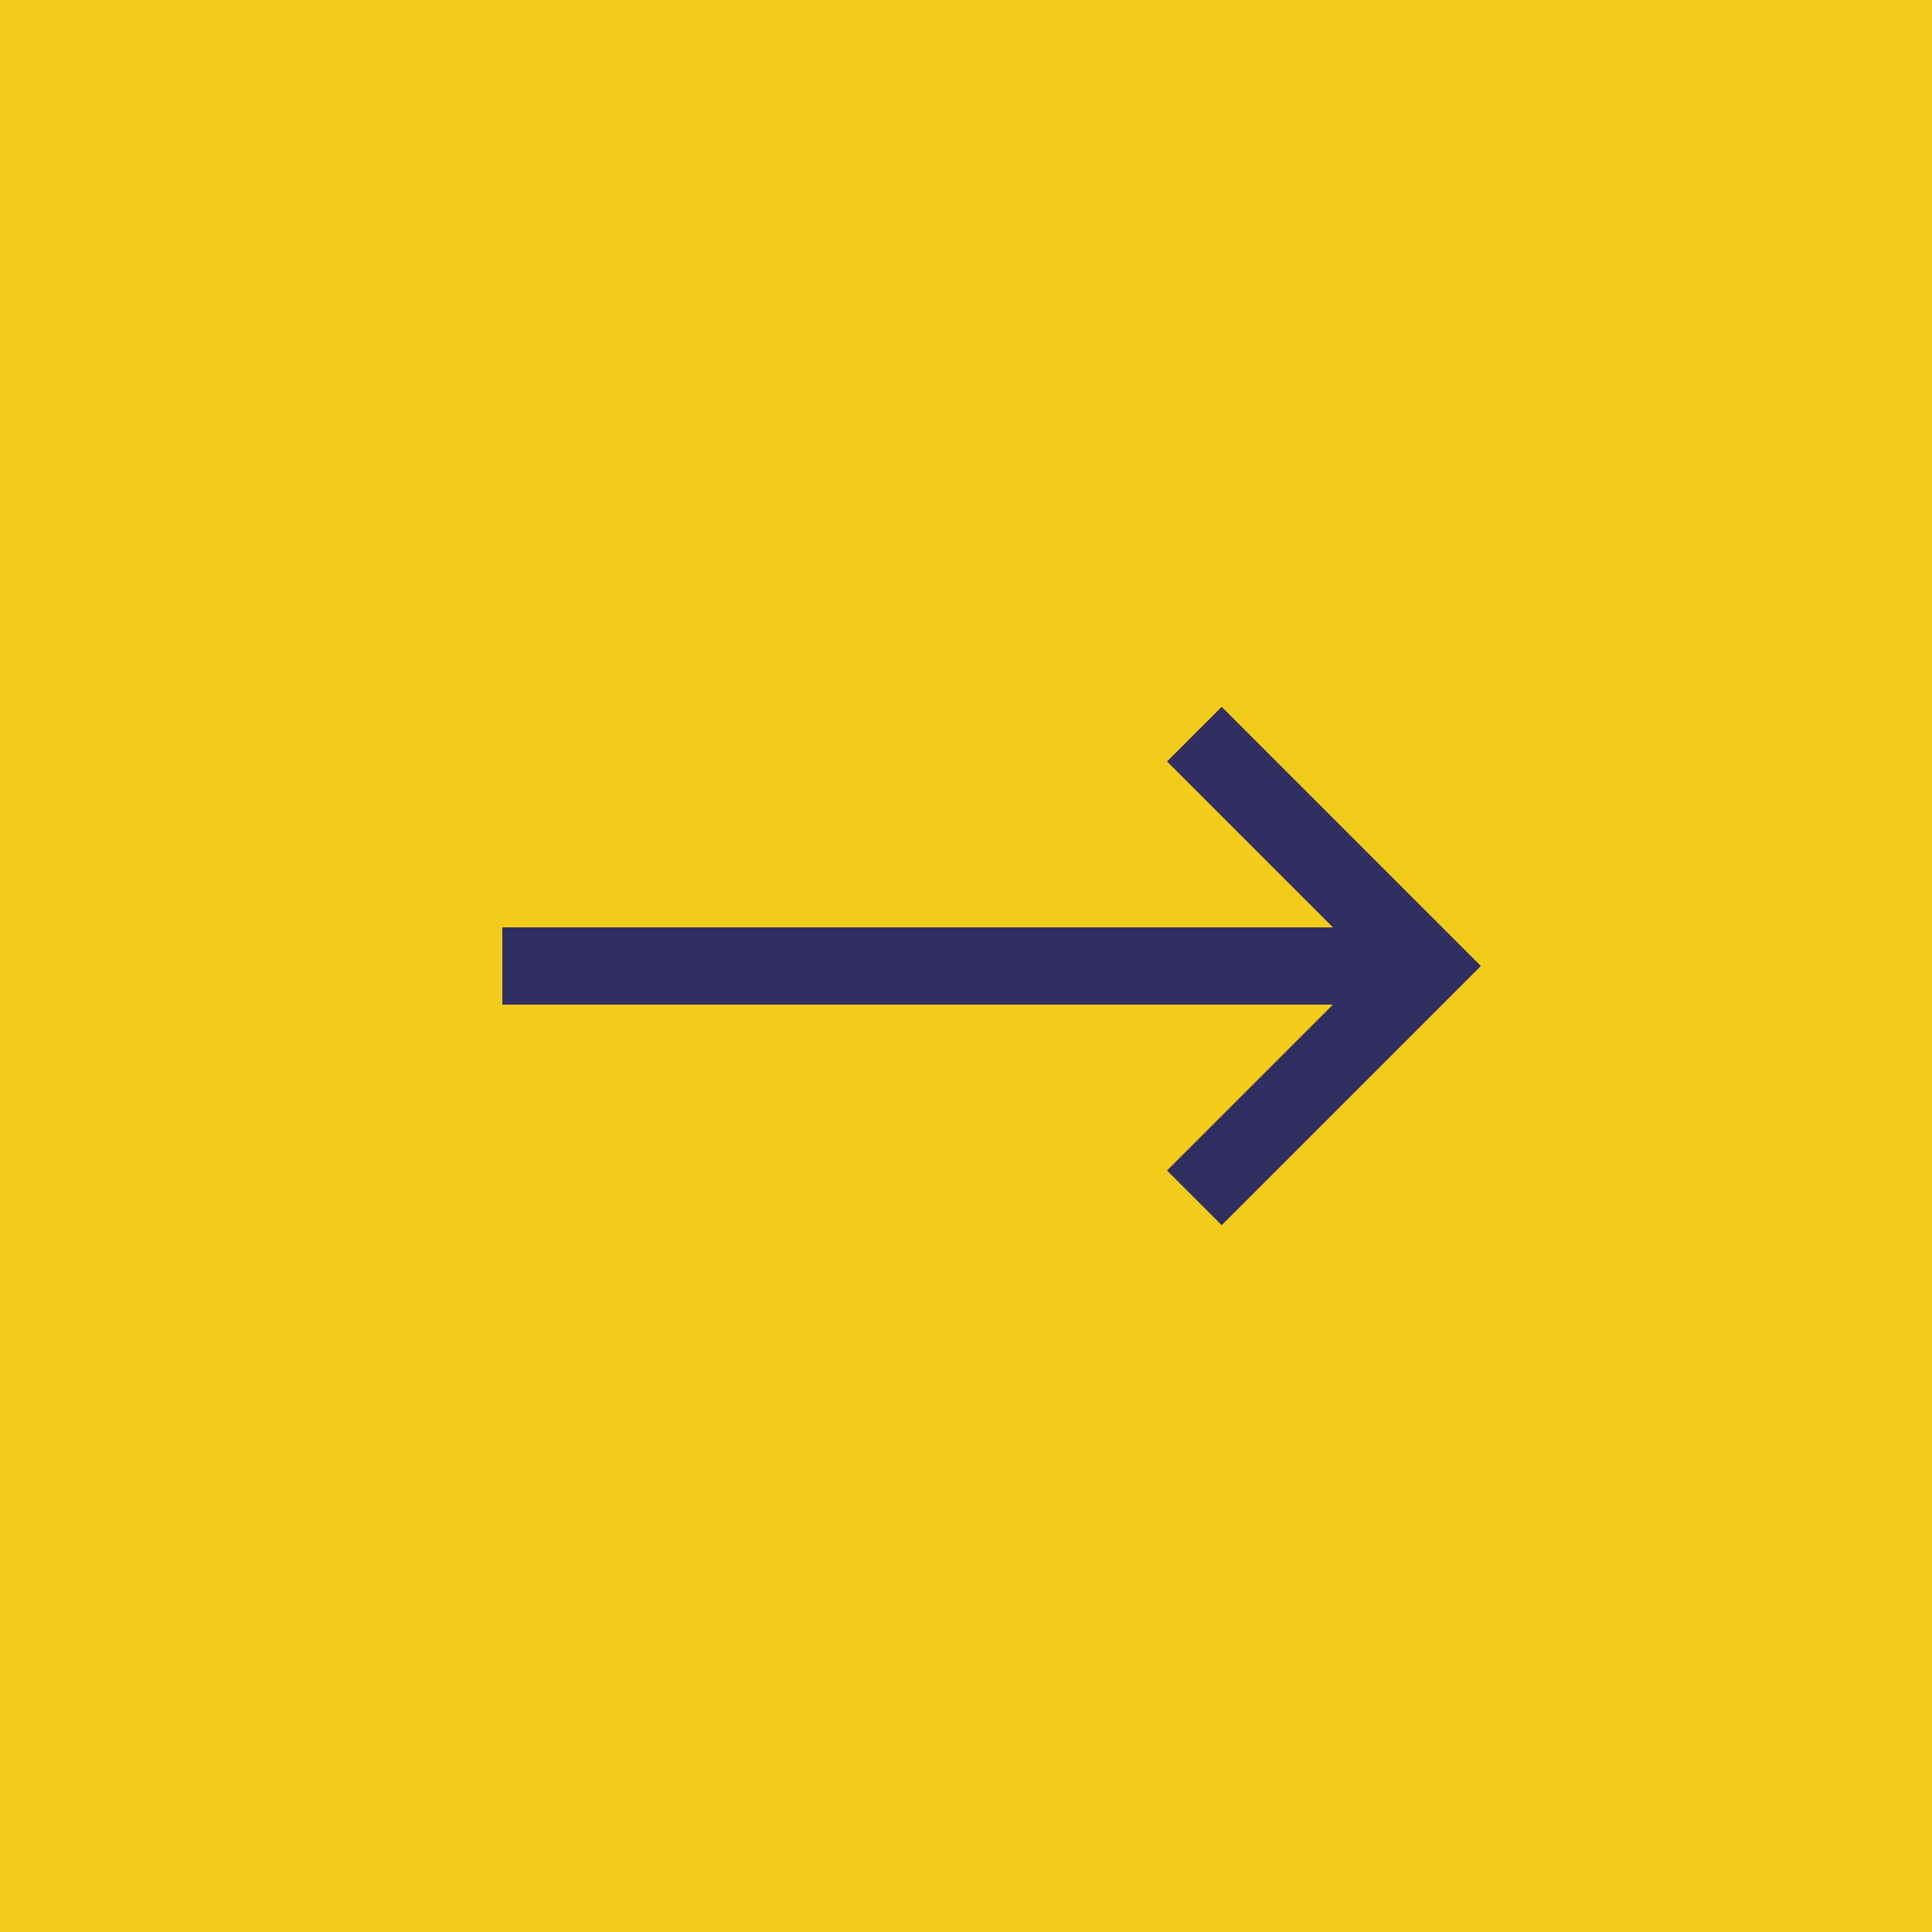 <svg width="50" height="50" viewBox="0 0 50 50" fill="none" xmlns="http://www.w3.org/2000/svg">
<g clip-path="url(#clip0_6187_171)">
<rect width="50" height="50" fill="#F3CC1B"/>
<path d="M13 25H37" stroke="#312F61" stroke-width="2"/>
<path d="M30.91 19L36.91 25L30.91 31" stroke="#312F61" stroke-width="2"/>
</g>
<defs>
<clipPath id="clip0_6187_171">
<rect width="50" height="50" fill="white"/>
</clipPath>
</defs>
</svg>
